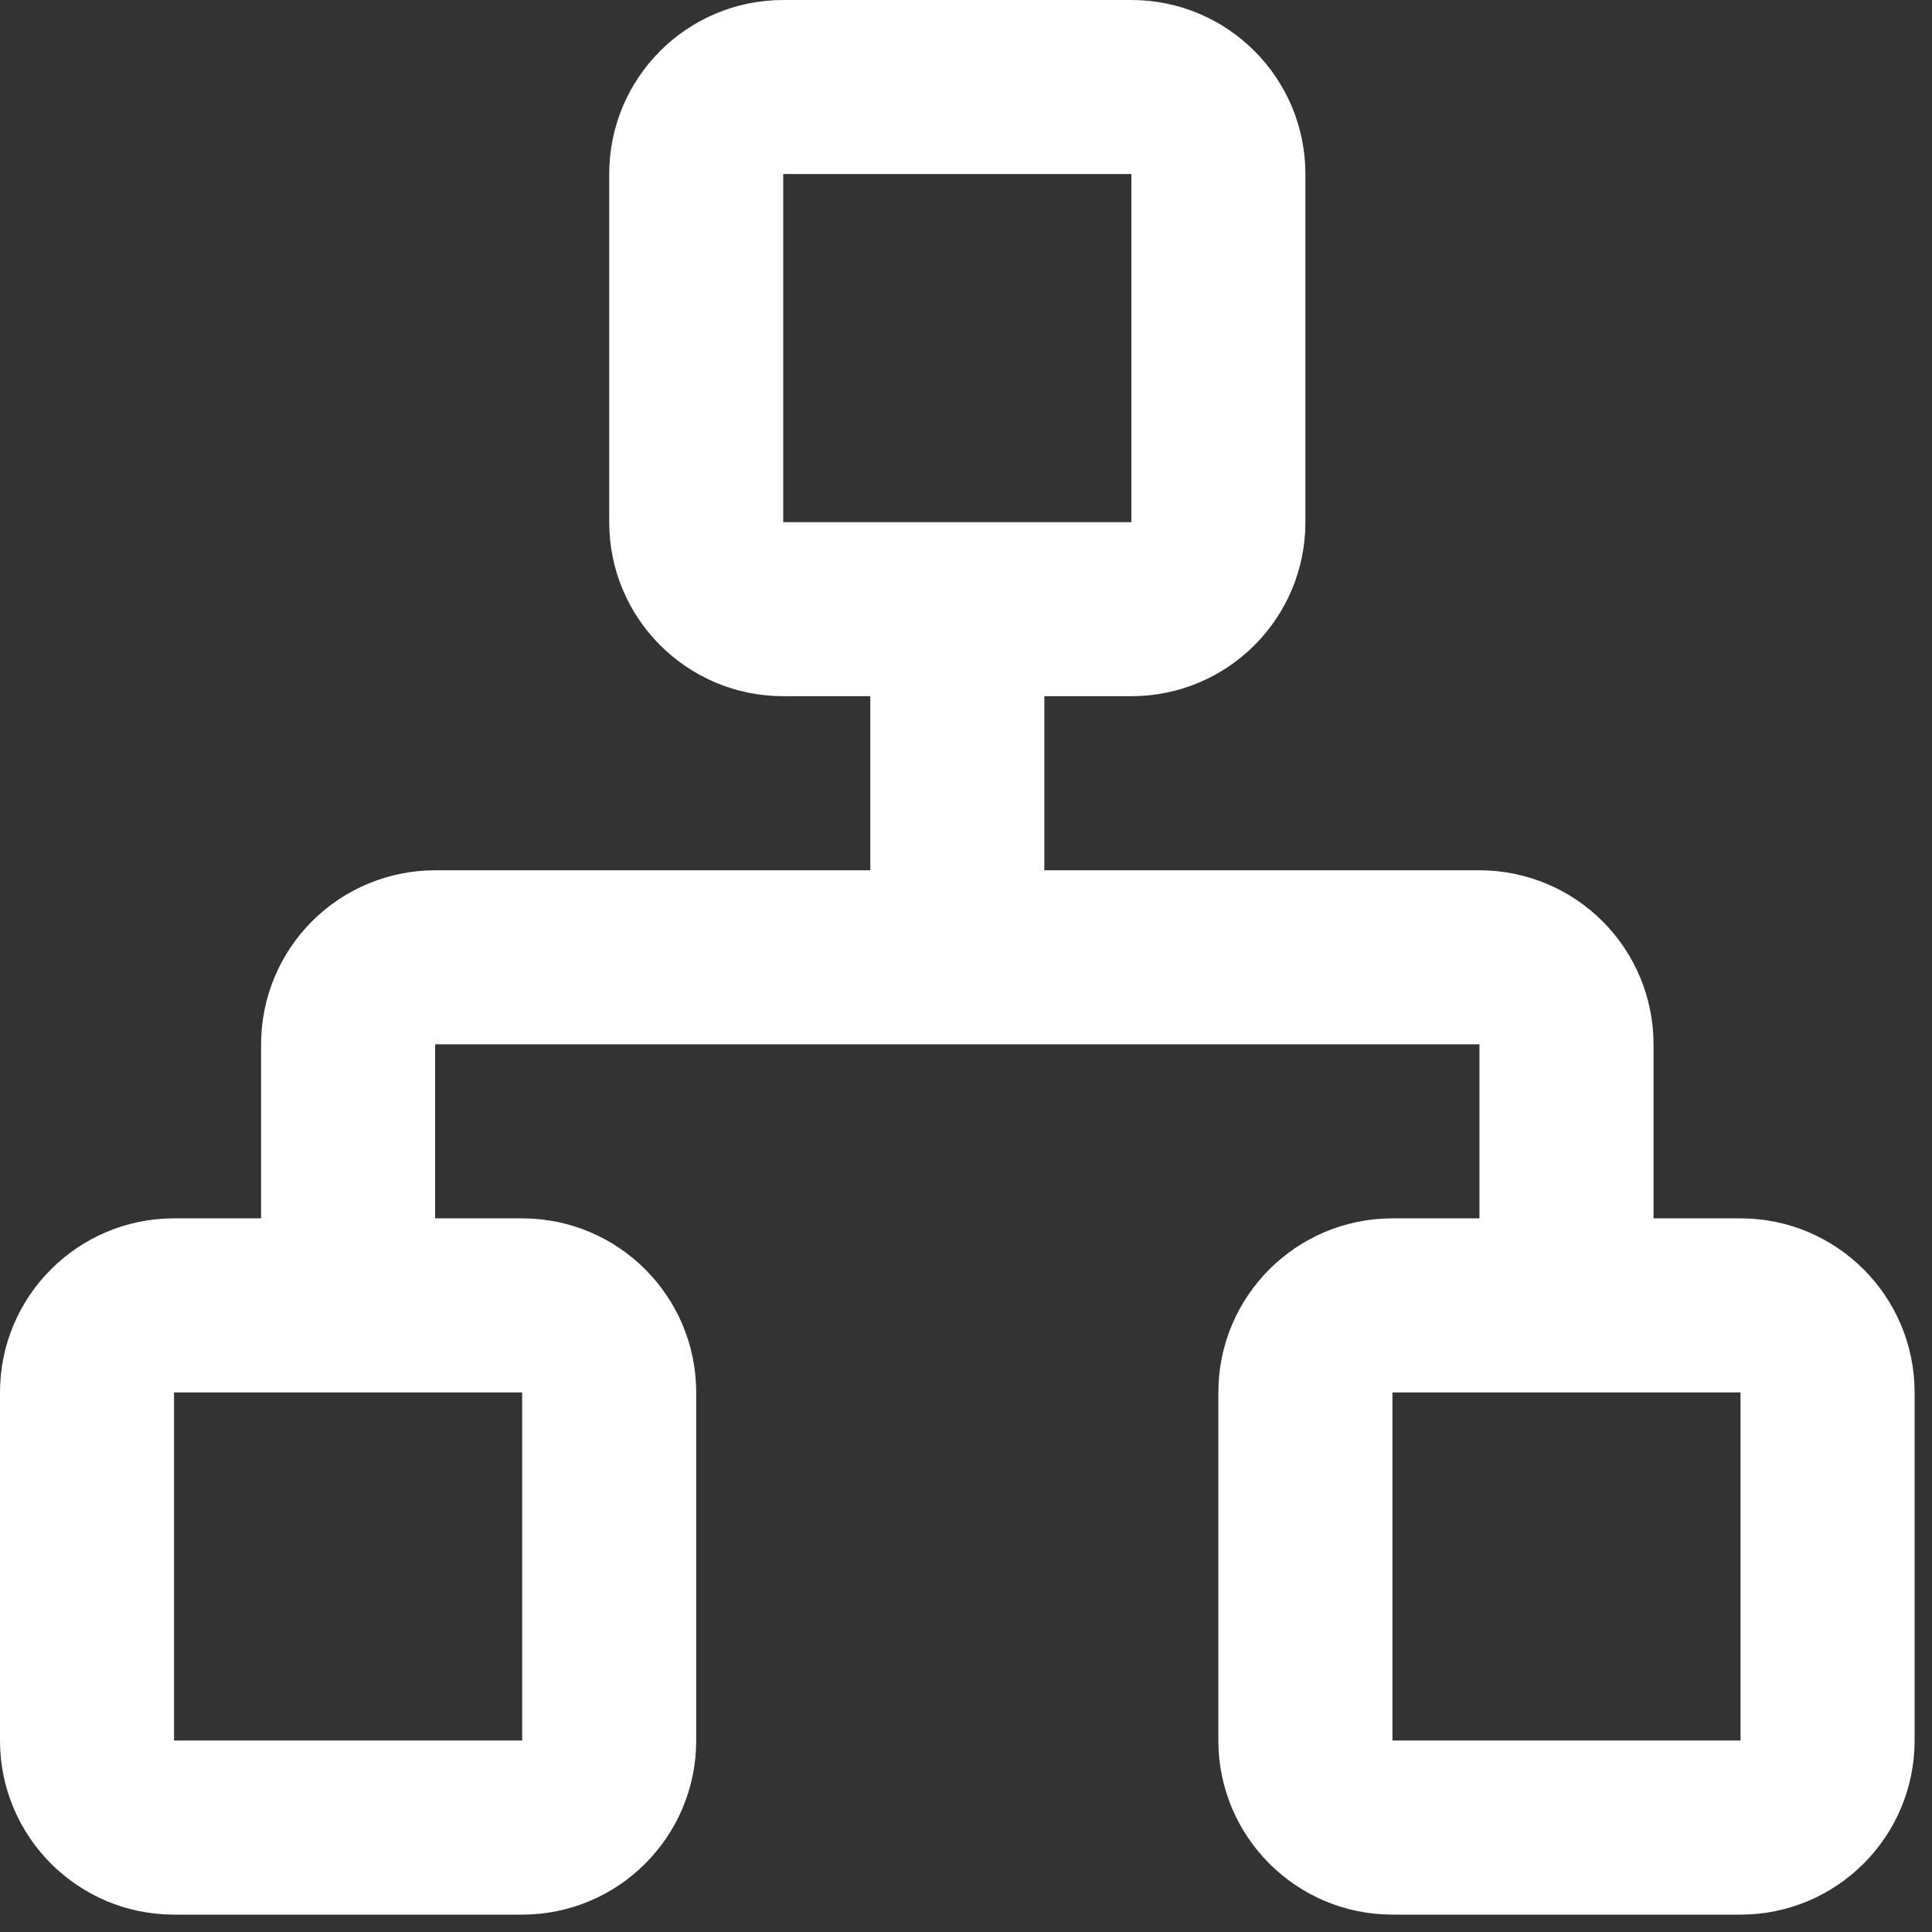 <?xml version="1.0" encoding="utf-8"?>
<svg xmlns="http://www.w3.org/2000/svg" fill="none" height="100%" overflow="visible" preserveAspectRatio="none" style="display: block;" viewBox="0 0 37 37" width="100%">
<rect x="0" y="0" width="37" height="37" fill="#333333" stroke="none"/>
<path clip-rule="evenodd" d="M15 0C13.159 0 11.667 1.492 11.667 3.333V10C11.667 11.841 13.159 13.333 15 13.333H16.667V16.667H8.333C7.449 16.667 6.601 17.018 5.976 17.643C5.351 18.268 5 19.116 5 20V23.333H3.333C1.492 23.333 0 24.826 0 26.667V33.333C0 35.174 1.492 36.667 3.333 36.667H10C11.841 36.667 13.333 35.174 13.333 33.333V26.667C13.333 24.826 11.841 23.333 10 23.333H8.333V20H28.333V23.333H26.667C24.826 23.333 23.333 24.826 23.333 26.667V33.333C23.333 35.174 24.826 36.667 26.667 36.667H33.333C35.174 36.667 36.667 35.174 36.667 33.333V26.667C36.667 24.826 35.174 23.333 33.333 23.333H31.667V20C31.667 19.116 31.316 18.268 30.69 17.643C30.065 17.018 29.217 16.667 28.333 16.667H20V13.333H21.667C23.508 13.333 25 11.841 25 10V3.333C25 1.492 23.508 0 21.667 0H15ZM21.667 10V3.333H15V10H21.667ZM3.333 33.333V26.667H10V33.333H3.333ZM26.667 33.333V26.667H33.333V33.333H26.667Z" fill="white" fill-rule="evenodd" id="Icon color"/>
</svg>